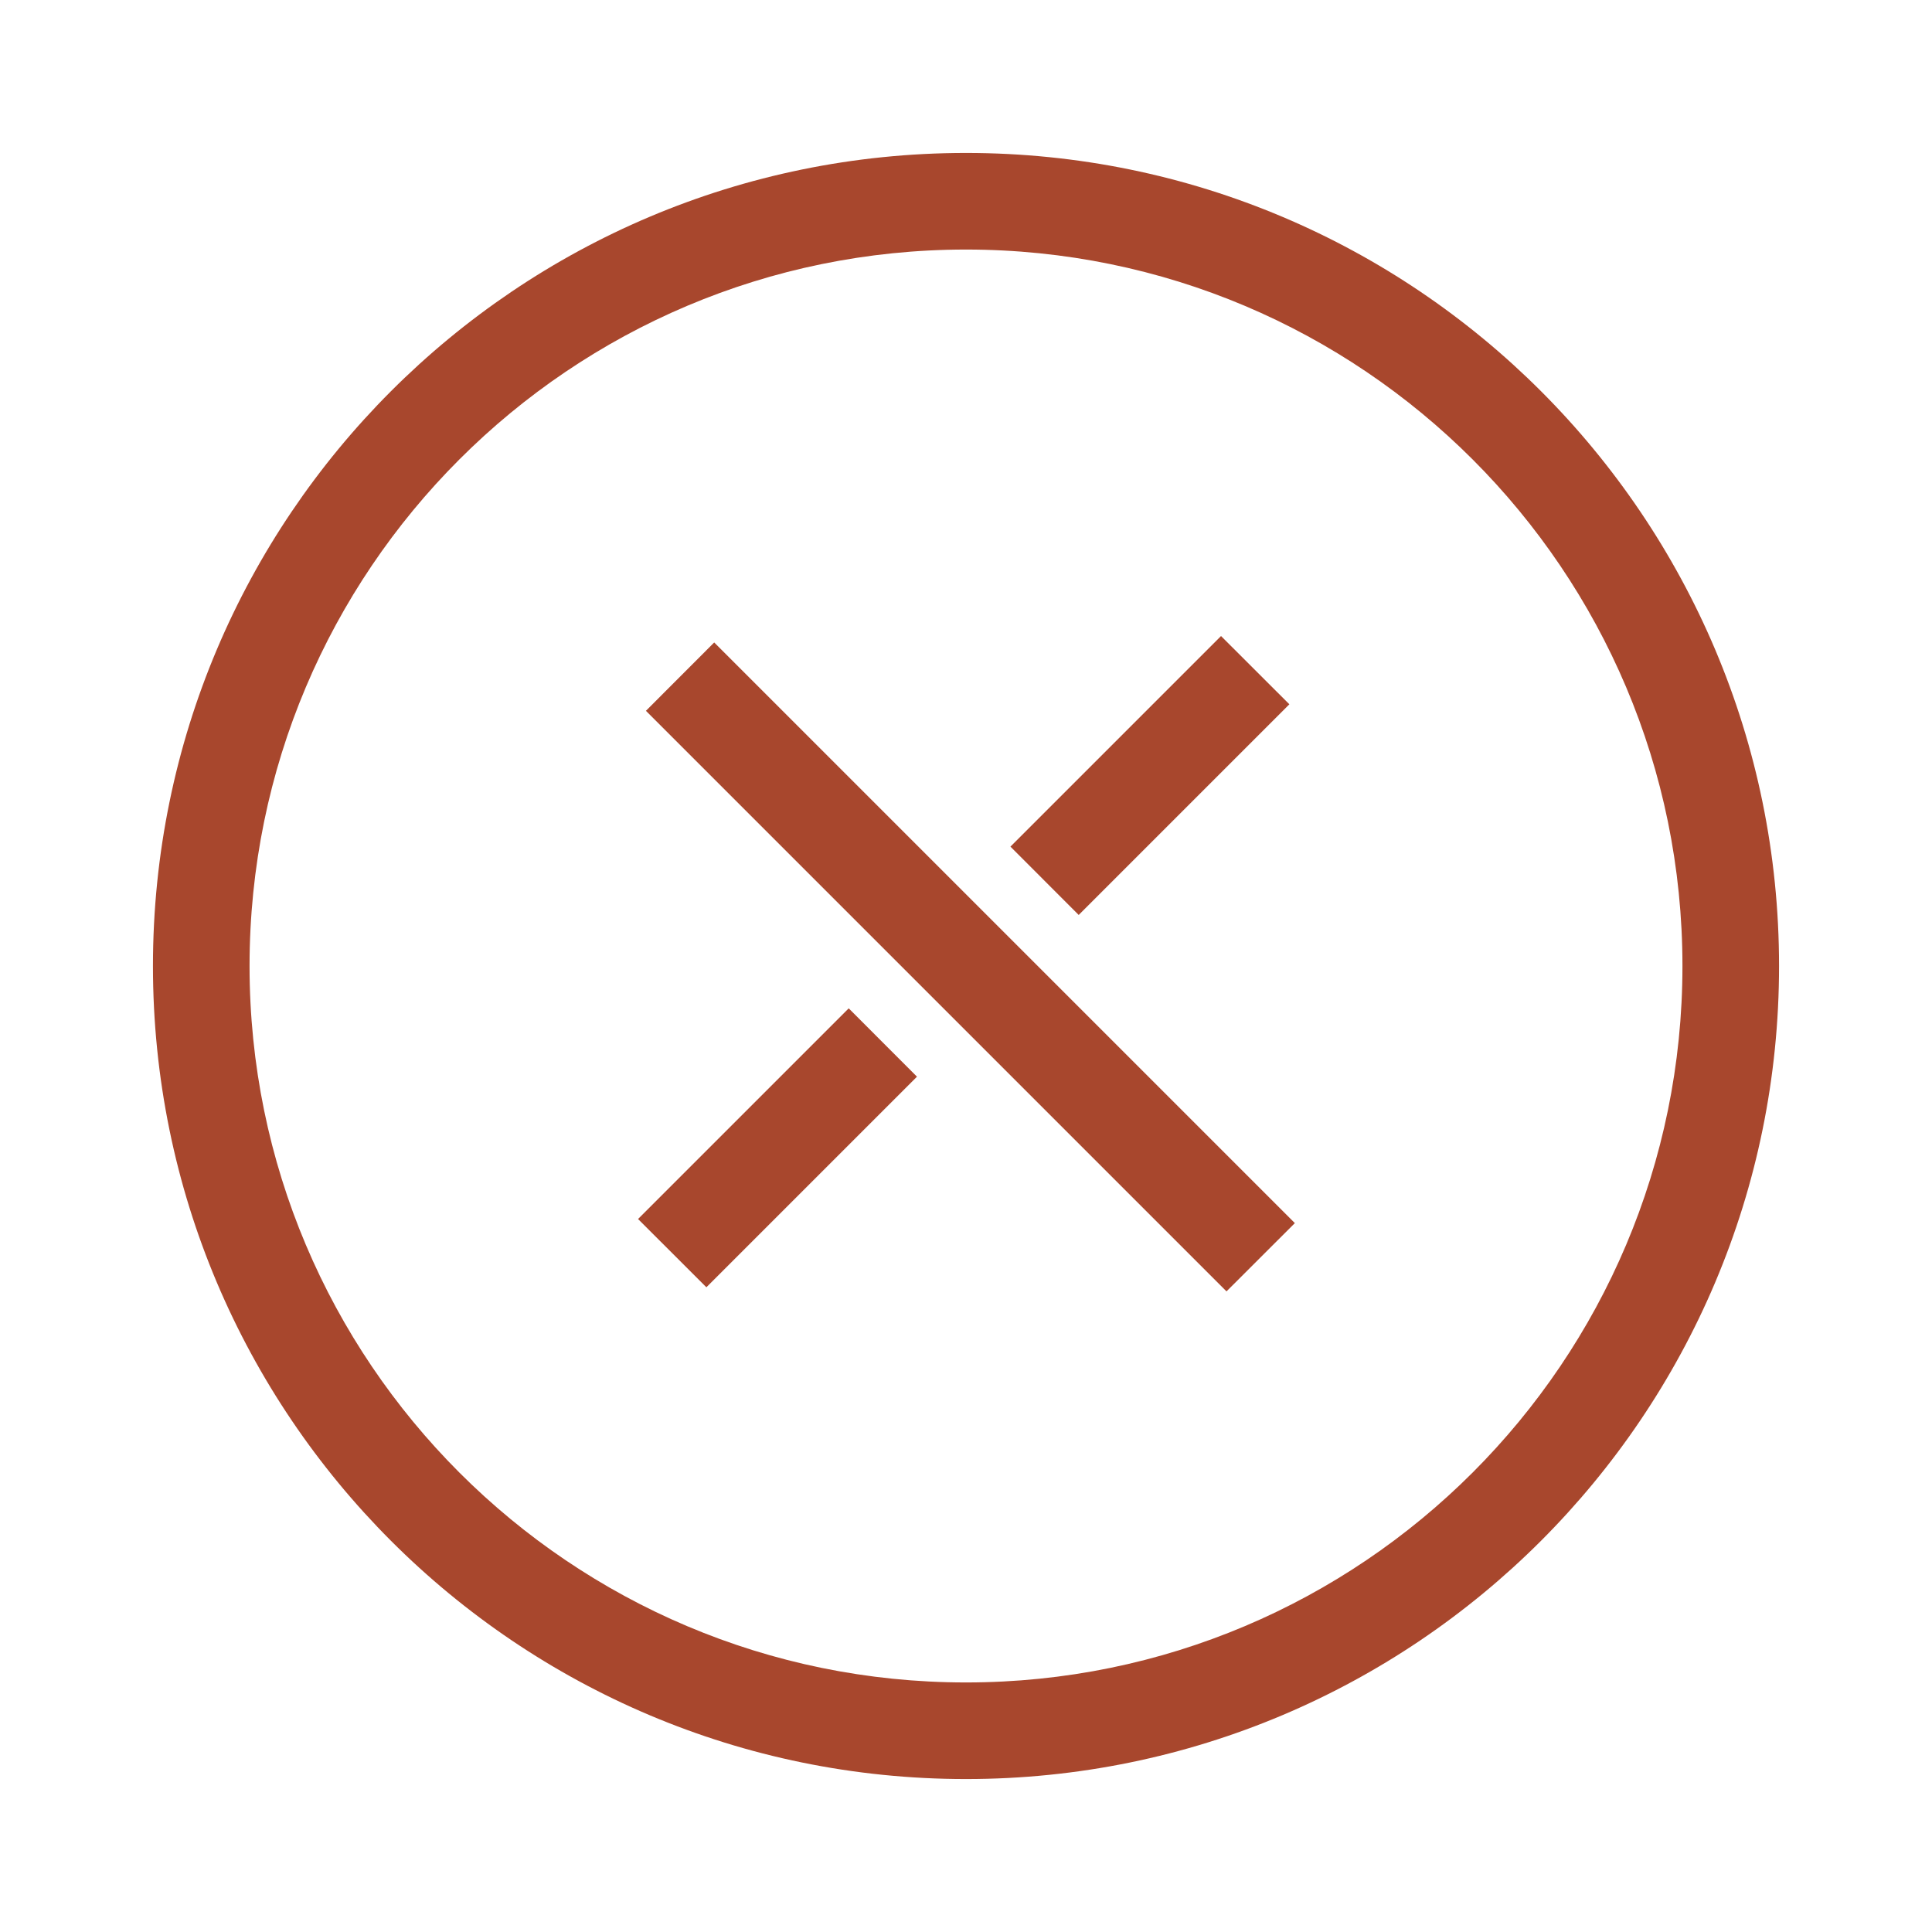 <svg width="24" height="24" viewBox="0 0 24 24" fill="none" xmlns="http://www.w3.org/2000/svg">
<path d="M13.4 11.366L16.017 8.749L15.168 7.901L12.552 10.517L13.4 11.366Z" fill="#A8472D"/>
<path d="M15.236 16.042L16.085 15.194L8.872 7.981L8.024 8.83L15.236 16.042Z" fill="#A8472D"/>
<path d="M7.926 15.143L8.775 15.991L11.391 13.375L10.543 12.526L7.926 15.143Z" fill="#A8472D"/>
<path fill-rule="evenodd" clip-rule="evenodd" d="M12 22.1C17.578 22.1 22.1 17.578 22.1 12C22.1 6.422 17.578 1.9 12 1.9C6.422 1.9 1.9 6.422 1.9 12C1.9 17.578 6.422 22.1 12 22.1ZM20.9 12C20.9 16.915 16.915 20.9 12 20.9C7.085 20.9 3.1 16.915 3.1 12C3.1 7.085 7.085 3.1 12 3.1C16.915 3.1 20.9 7.085 20.9 12Z" fill="#A8472D"/>
</svg>
